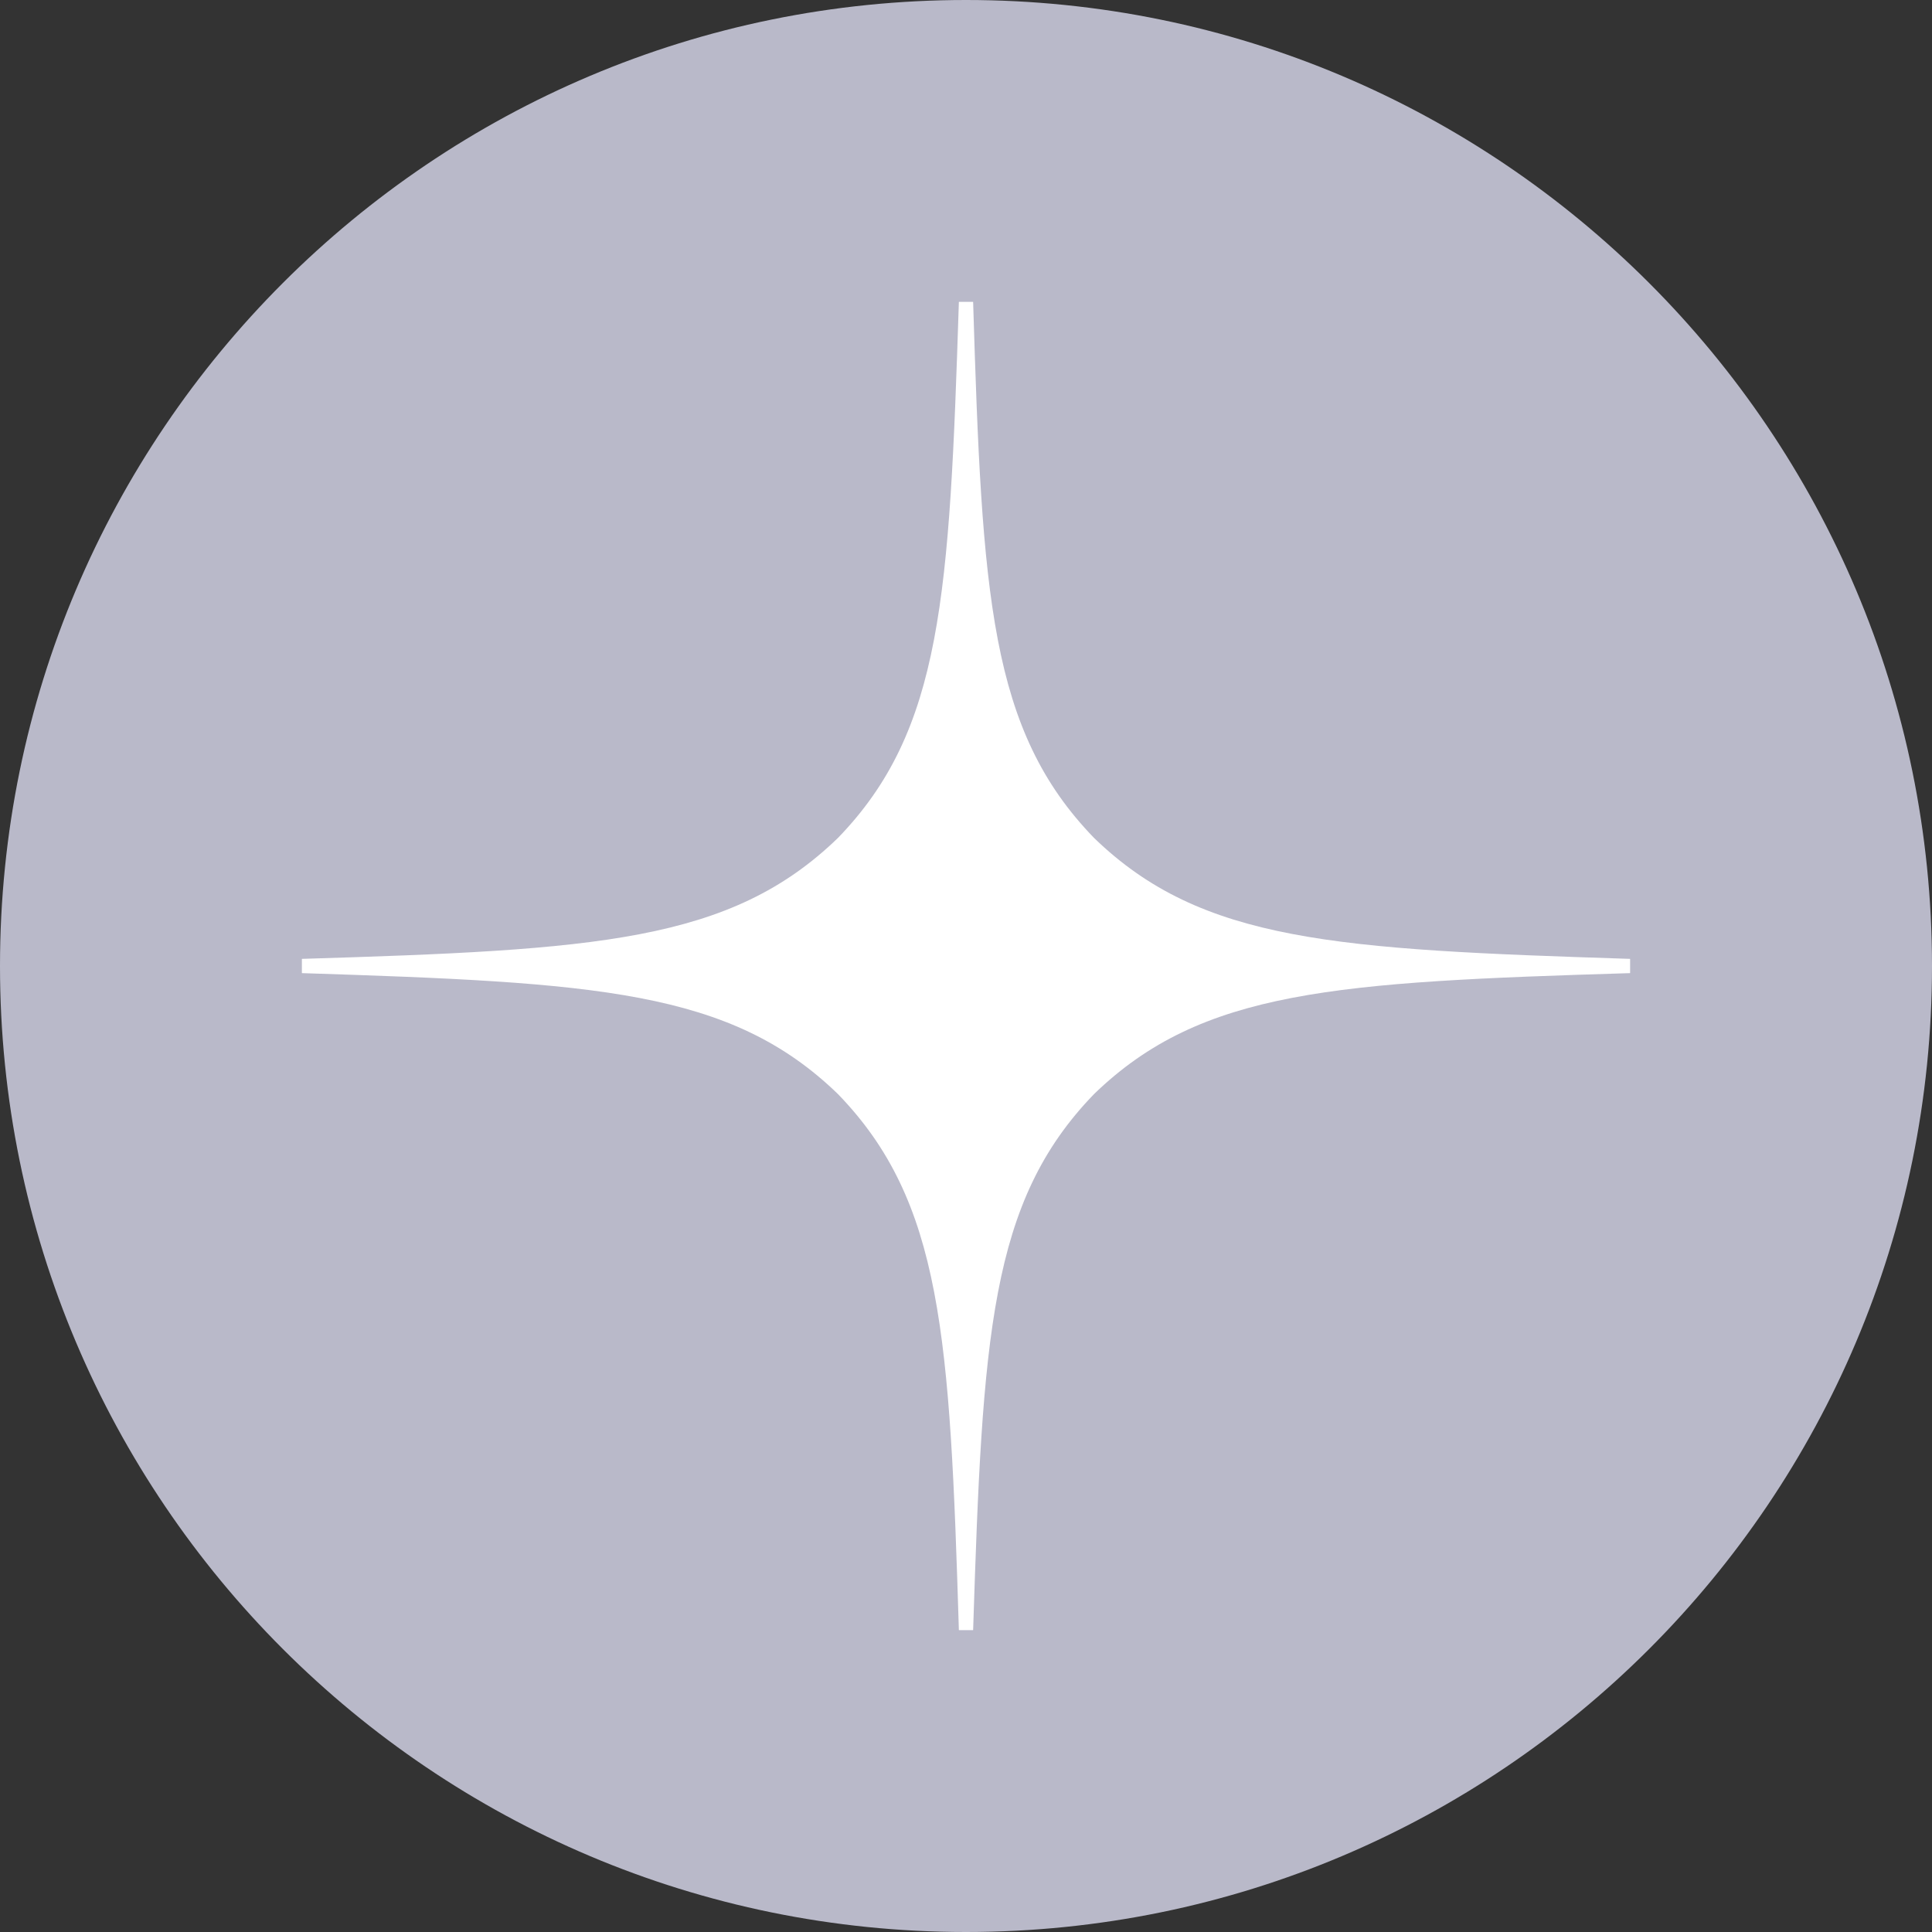 <svg width="32" height="32" viewBox="0 0 32 32" fill="none" xmlns="http://www.w3.org/2000/svg">
<rect x="0" y="0" width="32" height="32" fill="#333333" stroke="none"/>
<path d="M0 16C0 7.163 7.163 0 16 0C24.837 0 32 7.163 32 16C32 24.837 24.837 32 16 32C7.163 32 0 24.837 0 16Z" fill="#B9B9C9"/>
<path d="M27 16.118V15.882C22.129 15.725 19.905 15.607 18.121 13.879C16.393 12.095 16.267 9.871 16.118 5H15.882C15.725 9.871 15.607 12.095 13.879 13.879C12.095 15.607 9.871 15.733 5 15.882V16.118C9.871 16.275 12.095 16.393 13.879 18.121C15.607 19.905 15.733 22.129 15.882 27H16.118C16.275 22.129 16.393 19.905 18.121 18.121C19.905 16.393 22.129 16.267 27 16.118" fill="white"/>
</svg>

